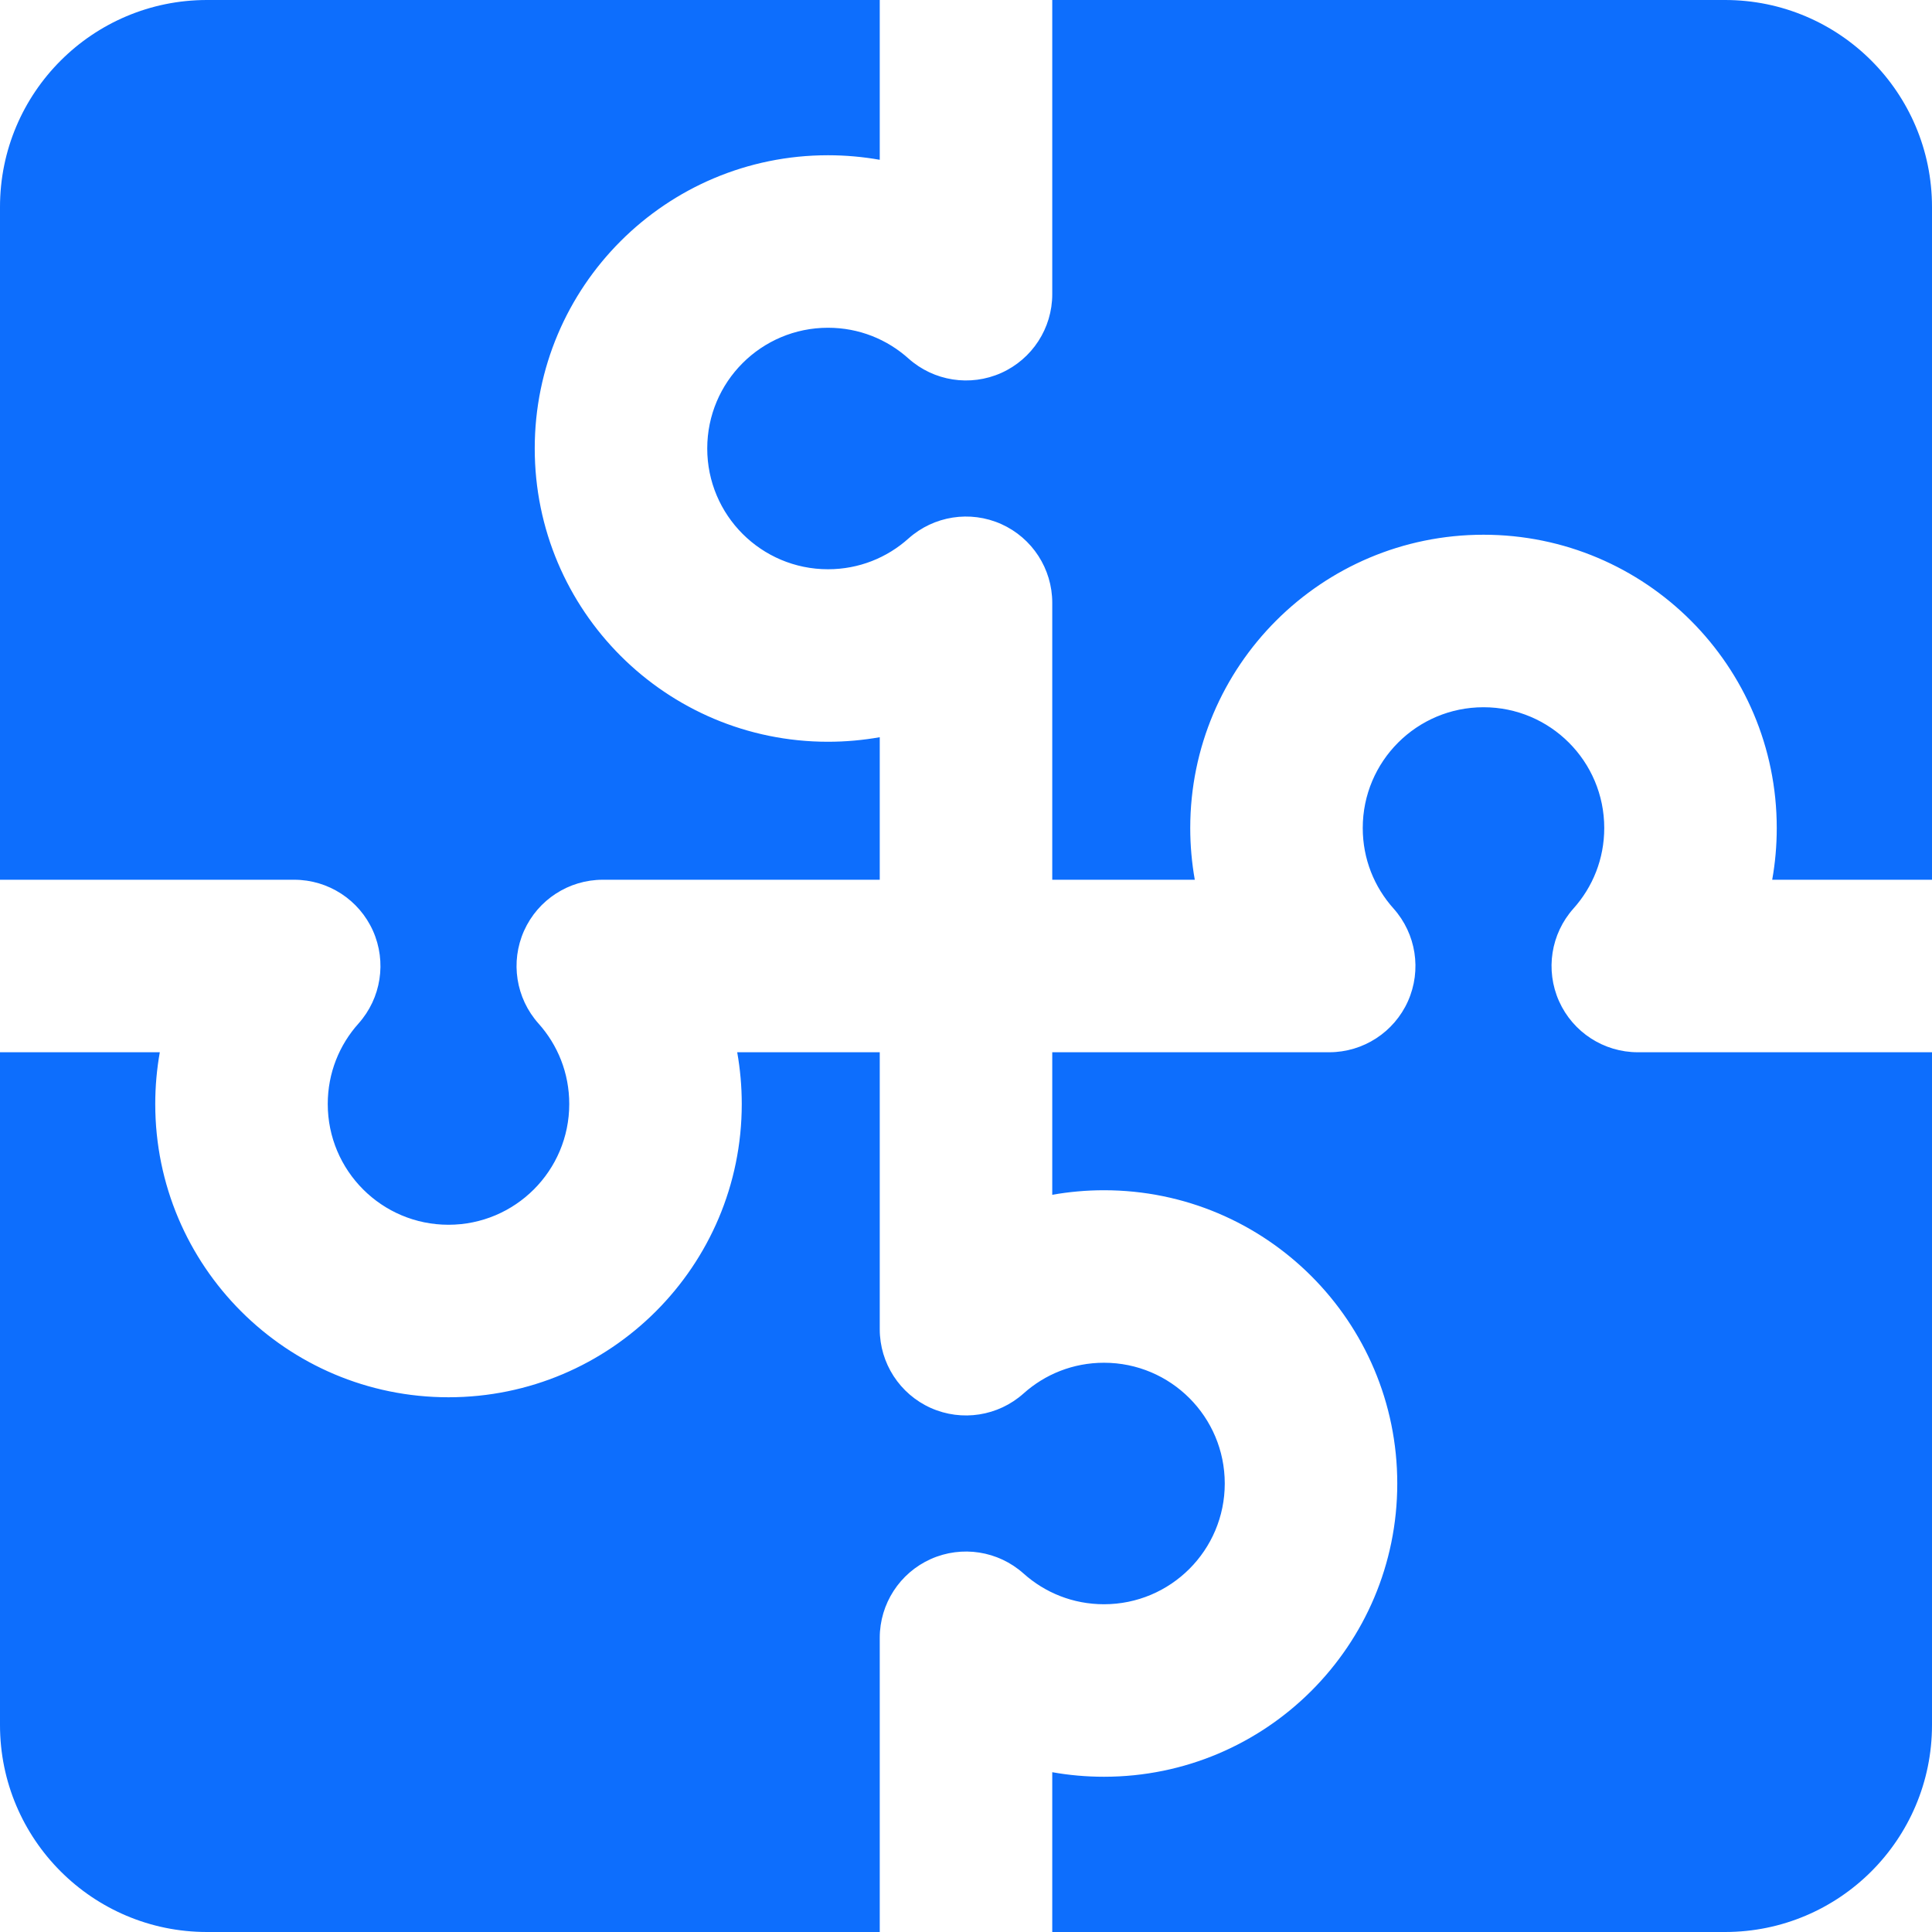 <?xml version="1.0" encoding="UTF-8"?> <svg xmlns="http://www.w3.org/2000/svg" width="45" height="45" viewBox="0 0 45 45" fill="none"><path fill-rule="evenodd" clip-rule="evenodd" d="M4.821 0H20.491V3.722C20.1 3.653 19.697 3.616 19.286 3.616C15.513 3.616 12.455 6.674 12.455 10.446C12.455 14.219 15.513 17.277 19.286 17.277C19.697 17.277 20.1 17.24 20.491 17.171V20.491H14.04C13.248 20.491 12.53 20.957 12.206 21.68C11.883 22.404 12.015 23.249 12.543 23.84C12.99 24.339 13.259 24.993 13.259 25.714C13.259 27.268 12 28.527 10.446 28.527C8.893 28.527 7.634 27.268 7.634 25.714C7.634 24.993 7.903 24.339 8.35 23.84C8.878 23.249 9.01 22.404 8.687 21.68C8.363 20.957 7.645 20.491 6.853 20.491H0V4.821C0 2.159 2.159 0 4.821 0ZM0 24.509V40.179C0 42.841 2.159 45 4.821 45H20.491V38.148C20.491 37.355 20.957 36.637 21.68 36.313C22.404 35.99 23.249 36.122 23.84 36.65C24.339 37.097 24.993 37.366 25.714 37.366C27.268 37.366 28.527 36.107 28.527 34.554C28.527 33 27.268 31.741 25.714 31.741C24.993 31.741 24.339 32.01 23.84 32.457C23.249 32.985 22.404 33.117 21.68 32.794C20.957 32.47 20.491 31.752 20.491 30.96V24.509H17.171C17.24 24.9 17.277 25.303 17.277 25.714C17.277 29.487 14.219 32.545 10.446 32.545C6.674 32.545 3.616 29.487 3.616 25.714C3.616 25.303 3.653 24.9 3.722 24.509H0ZM24.509 24.509V27.829C24.9 27.76 25.303 27.723 25.714 27.723C29.487 27.723 32.545 30.781 32.545 34.554C32.545 38.326 29.487 41.384 25.714 41.384C25.303 41.384 24.9 41.348 24.509 41.278V45H40.179C42.841 45 45 42.841 45 40.179V24.509H38.148C37.355 24.509 36.637 24.043 36.313 23.32C35.99 22.596 36.122 21.751 36.65 21.16C37.097 20.661 37.366 20.007 37.366 19.286C37.366 17.732 36.107 16.473 34.554 16.473C33 16.473 31.741 17.732 31.741 19.286C31.741 20.007 32.01 20.661 32.457 21.16C32.985 21.751 33.117 22.596 32.794 23.32C32.47 24.043 31.752 24.509 30.96 24.509H24.509ZM45 20.491V4.821C45 2.159 42.841 0 40.179 0H24.509V6.853C24.509 7.645 24.043 8.363 23.32 8.687C22.596 9.01 21.751 8.878 21.16 8.35C20.661 7.903 20.007 7.634 19.286 7.634C17.732 7.634 16.473 8.893 16.473 10.446C16.473 12 17.732 13.259 19.286 13.259C20.007 13.259 20.661 12.99 21.16 12.543C21.751 12.015 22.596 11.883 23.32 12.206C24.043 12.53 24.509 13.248 24.509 14.04V20.491H27.829C27.76 20.1 27.723 19.697 27.723 19.286C27.723 15.513 30.781 12.455 34.554 12.455C38.326 12.455 41.384 15.513 41.384 19.286C41.384 19.697 41.348 20.1 41.278 20.491H45Z" fill="#0D6EFD"></path></svg> 